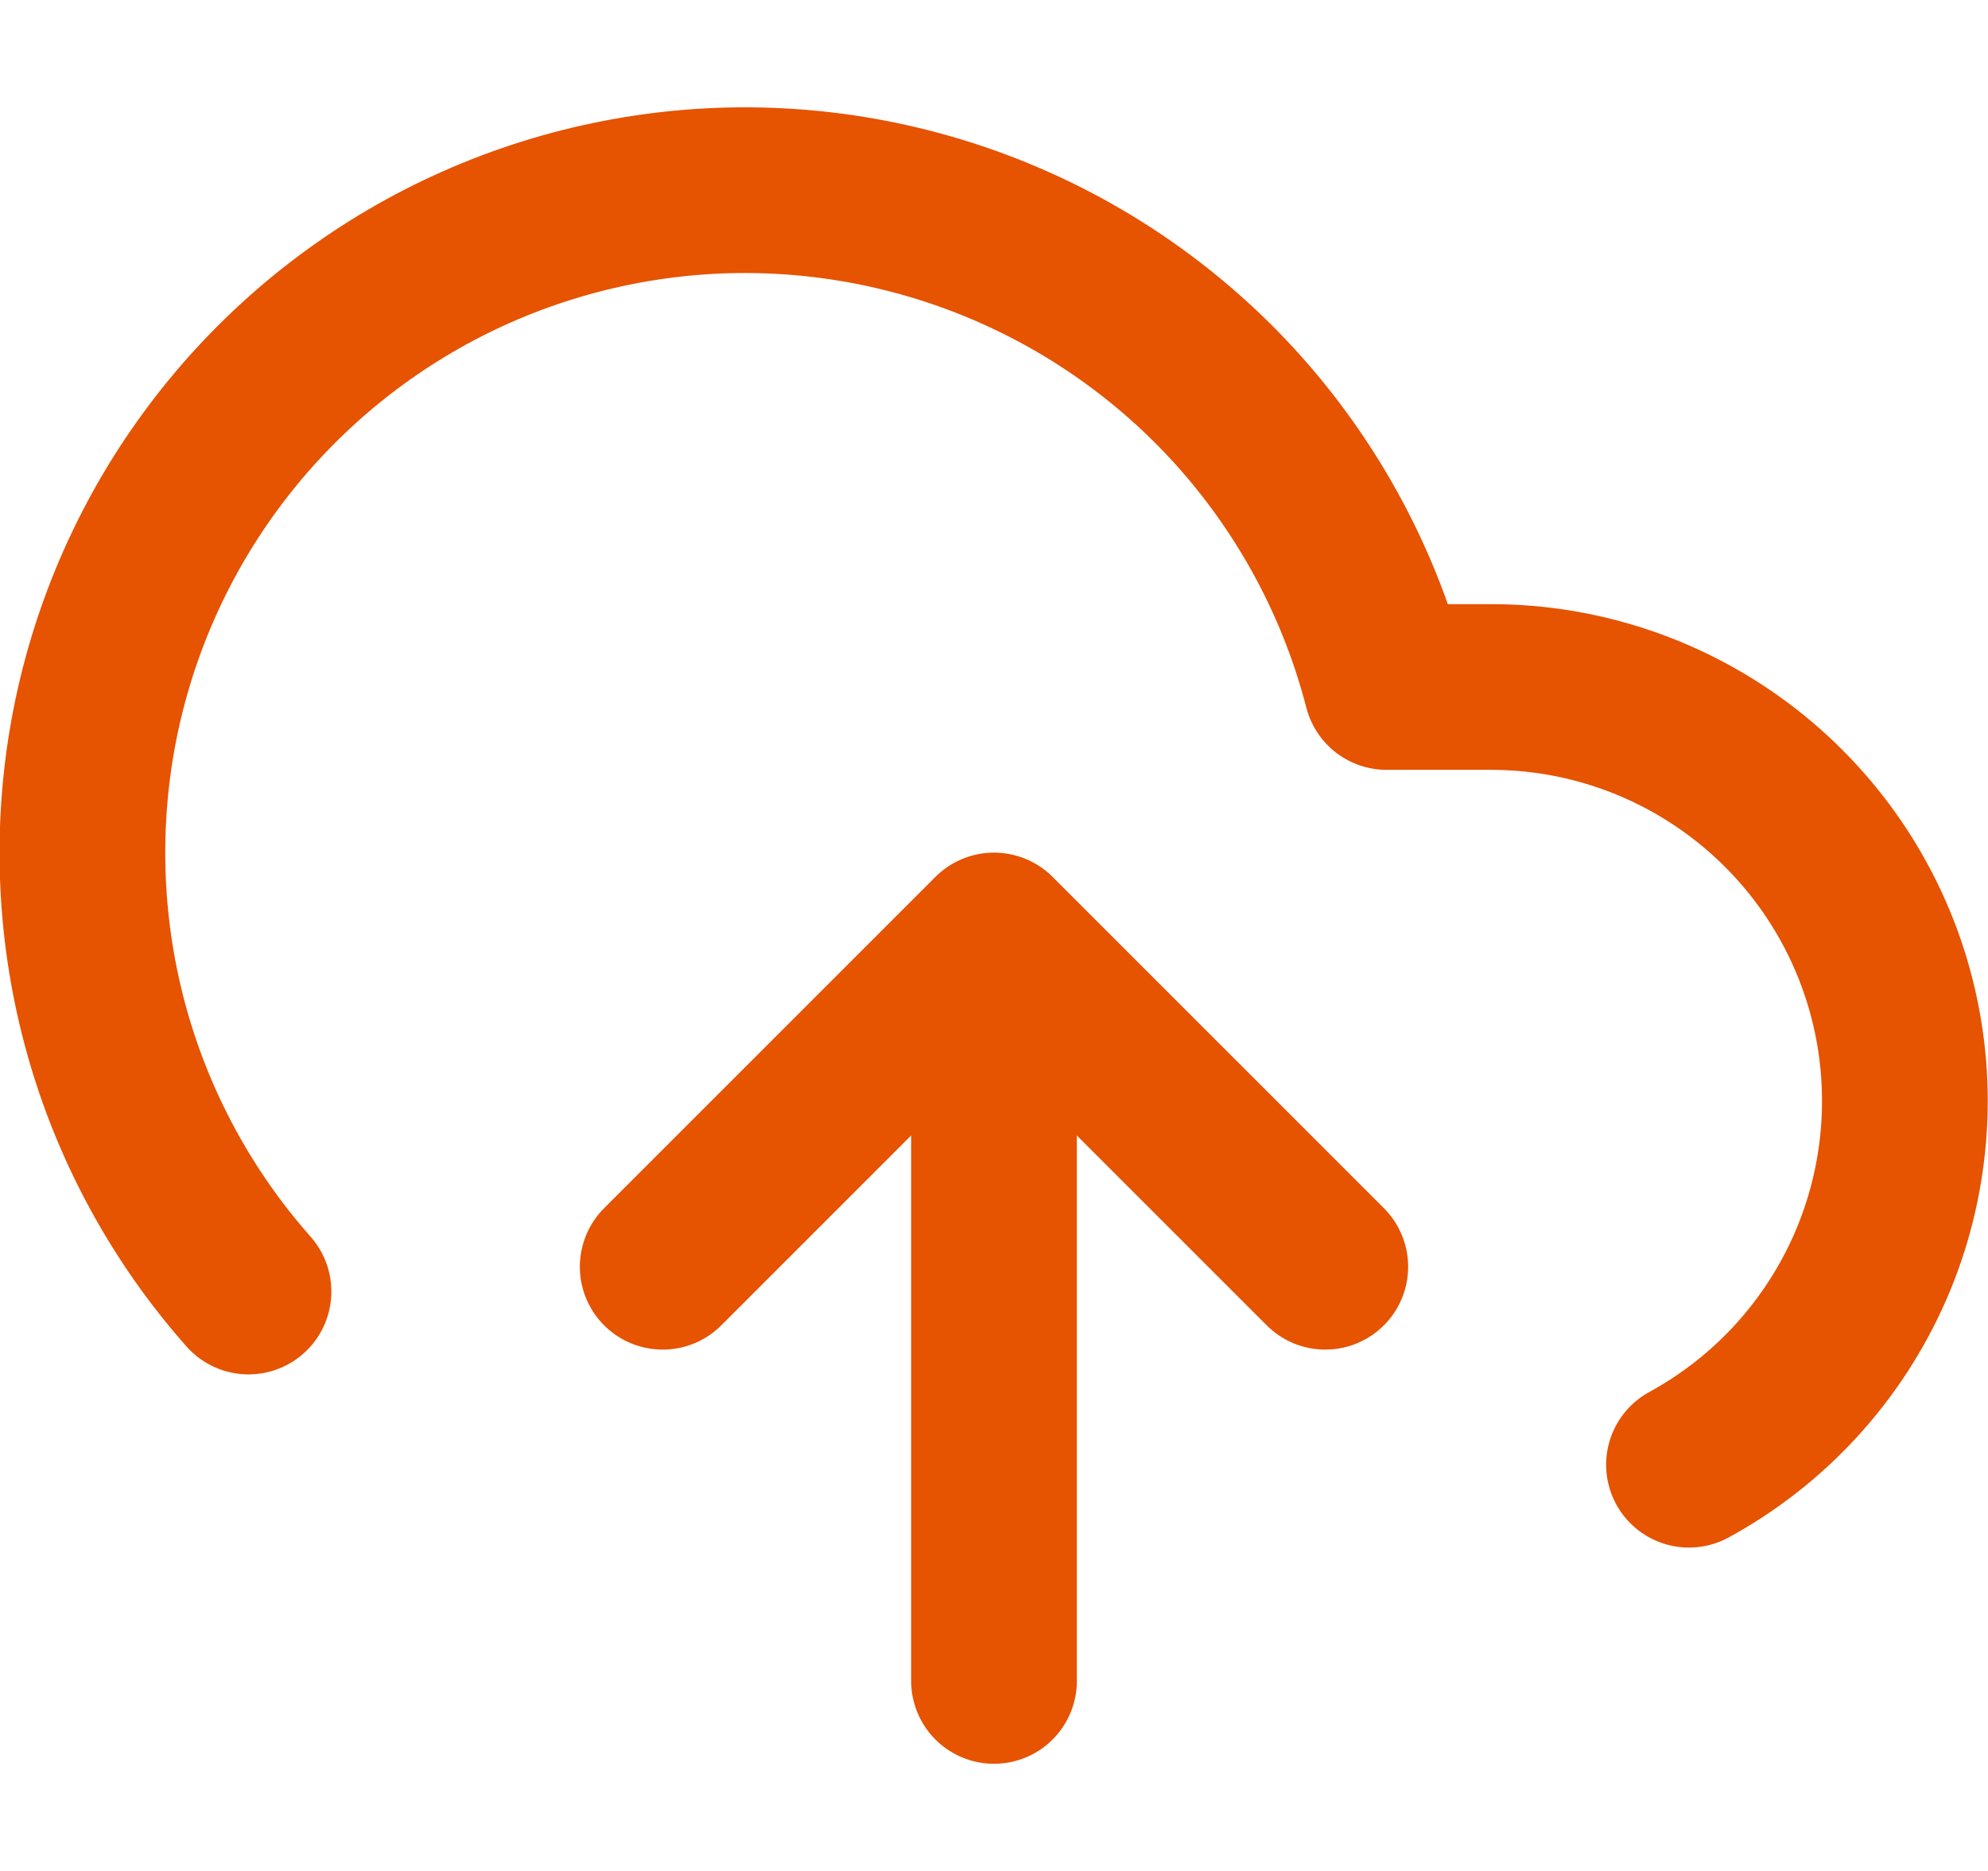 <svg width="17" height="16" viewBox="0 0 17 16" fill="none" xmlns="http://www.w3.org/2000/svg">
<path d="M11.333 10.833L8.5 8M8.5 8L5.667 10.833M8.5 8V14.375M14.443 12.526C15.134 12.149 15.679 11.553 15.994 10.832C16.308 10.111 16.374 9.305 16.18 8.543C15.986 7.78 15.543 7.104 14.922 6.621C14.301 6.138 13.537 5.875 12.75 5.875H11.857C11.643 5.045 11.243 4.276 10.689 3.623C10.134 2.97 9.438 2.452 8.654 2.107C7.87 1.762 7.019 1.599 6.163 1.63C5.307 1.662 4.469 1.887 3.712 2.289C2.956 2.691 2.301 3.259 1.795 3.951C1.29 4.642 0.948 5.439 0.795 6.282C0.643 7.125 0.683 7.992 0.913 8.817C1.143 9.642 1.558 10.404 2.125 11.045" stroke="#E65301" stroke-width="1.417" stroke-linecap="round" stroke-linejoin="round"/>
</svg>
